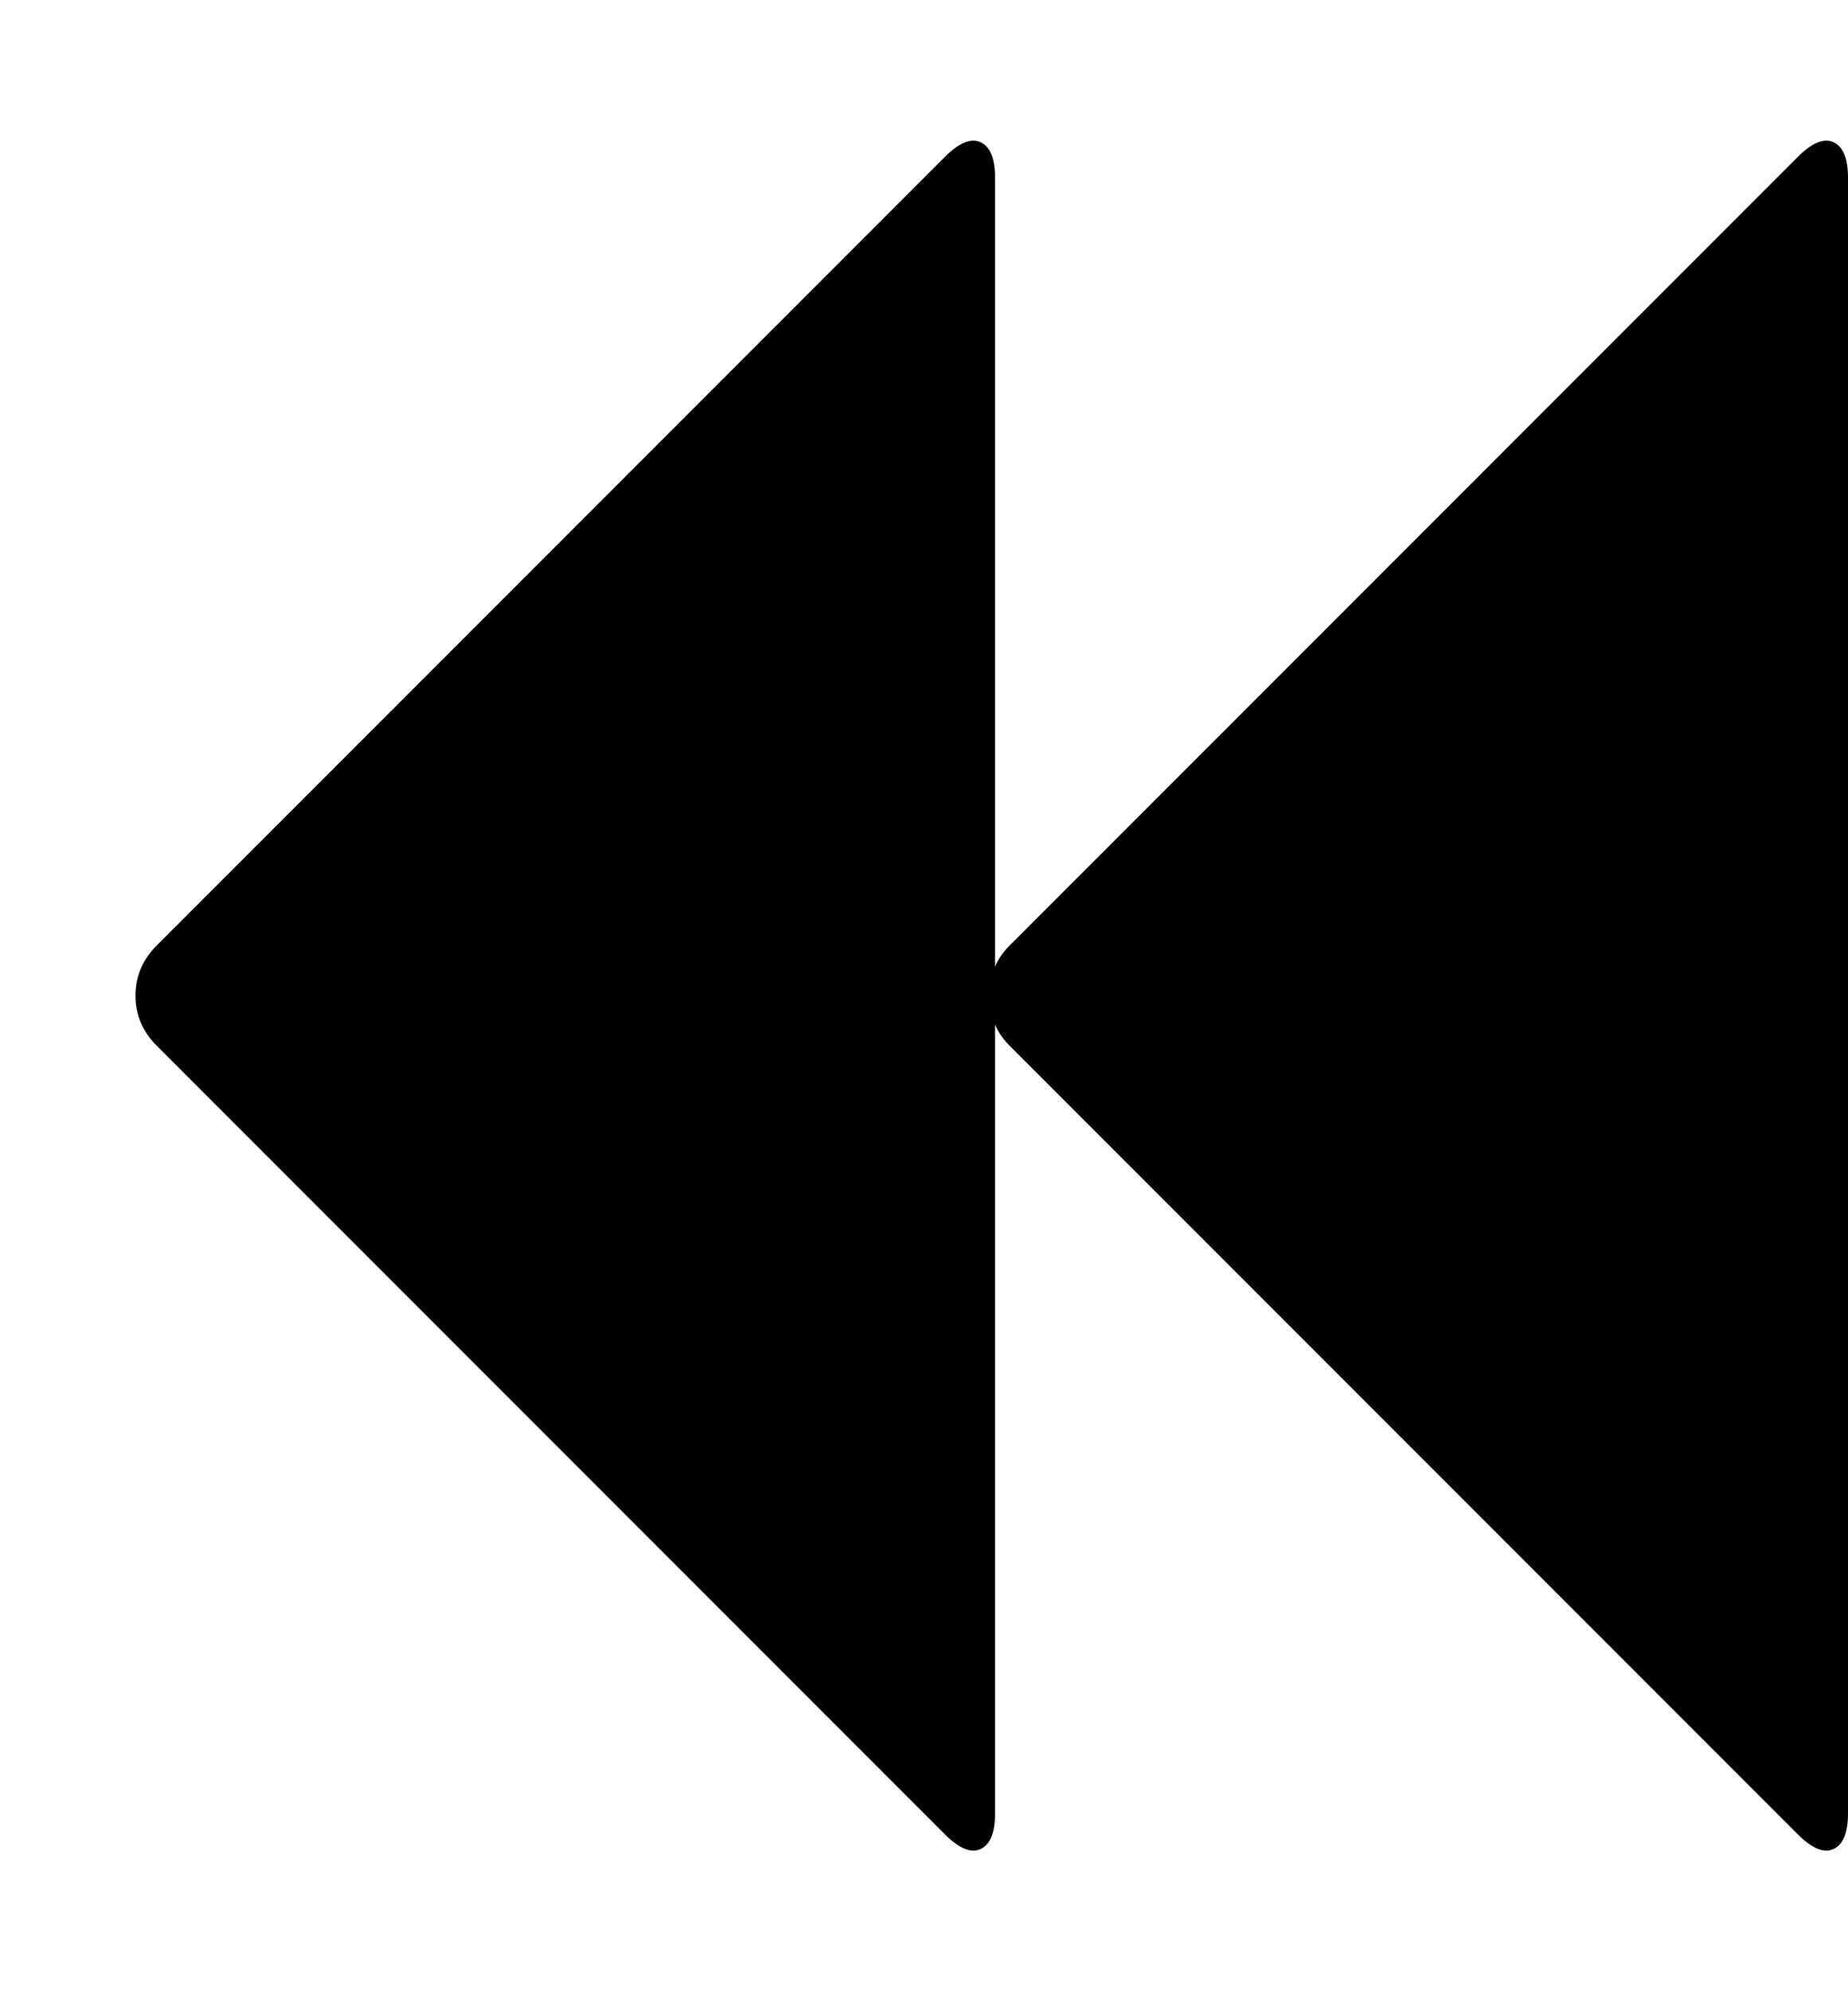 <svg width="13" height="14" viewBox="0 0 13 14" fill="none" xmlns="http://www.w3.org/2000/svg">
<g id="Icon" clip-path="url(#clip0_266_31)">
<path id="Vector" d="M12.648 1.102C12.747 1.003 12.831 0.969 12.898 1C12.966 1.031 13 1.115 13 1.25V12.75C13 12.885 12.966 12.969 12.898 13C12.831 13.031 12.747 12.997 12.648 12.898L7.102 7.352C7.055 7.305 7.021 7.255 7 7.203V12.75C7 12.885 6.966 12.969 6.898 13C6.831 13.031 6.747 12.997 6.648 12.898L1.102 7.352C1.003 7.253 0.953 7.135 0.953 7C0.953 6.865 1.003 6.747 1.102 6.648L6.648 1.102C6.747 1.003 6.831 0.969 6.898 1C6.966 1.031 7 1.115 7 1.25V6.797C7.021 6.745 7.055 6.695 7.102 6.648L12.648 1.102Z" fill="#AAAAAA" style="fill:#AAAAAA;fill:color(display-p3 0.667 0.667 0.667);fill-opacity:1;"/>
</g>
<defs>
<clipPath id="clip0_266_31">
<rect width="13" height="14" fill="white" style="fill:white;fill-opacity:1;" transform="matrix(1 0 0 -1 0 14)"/>
</clipPath>
</defs>
</svg>
